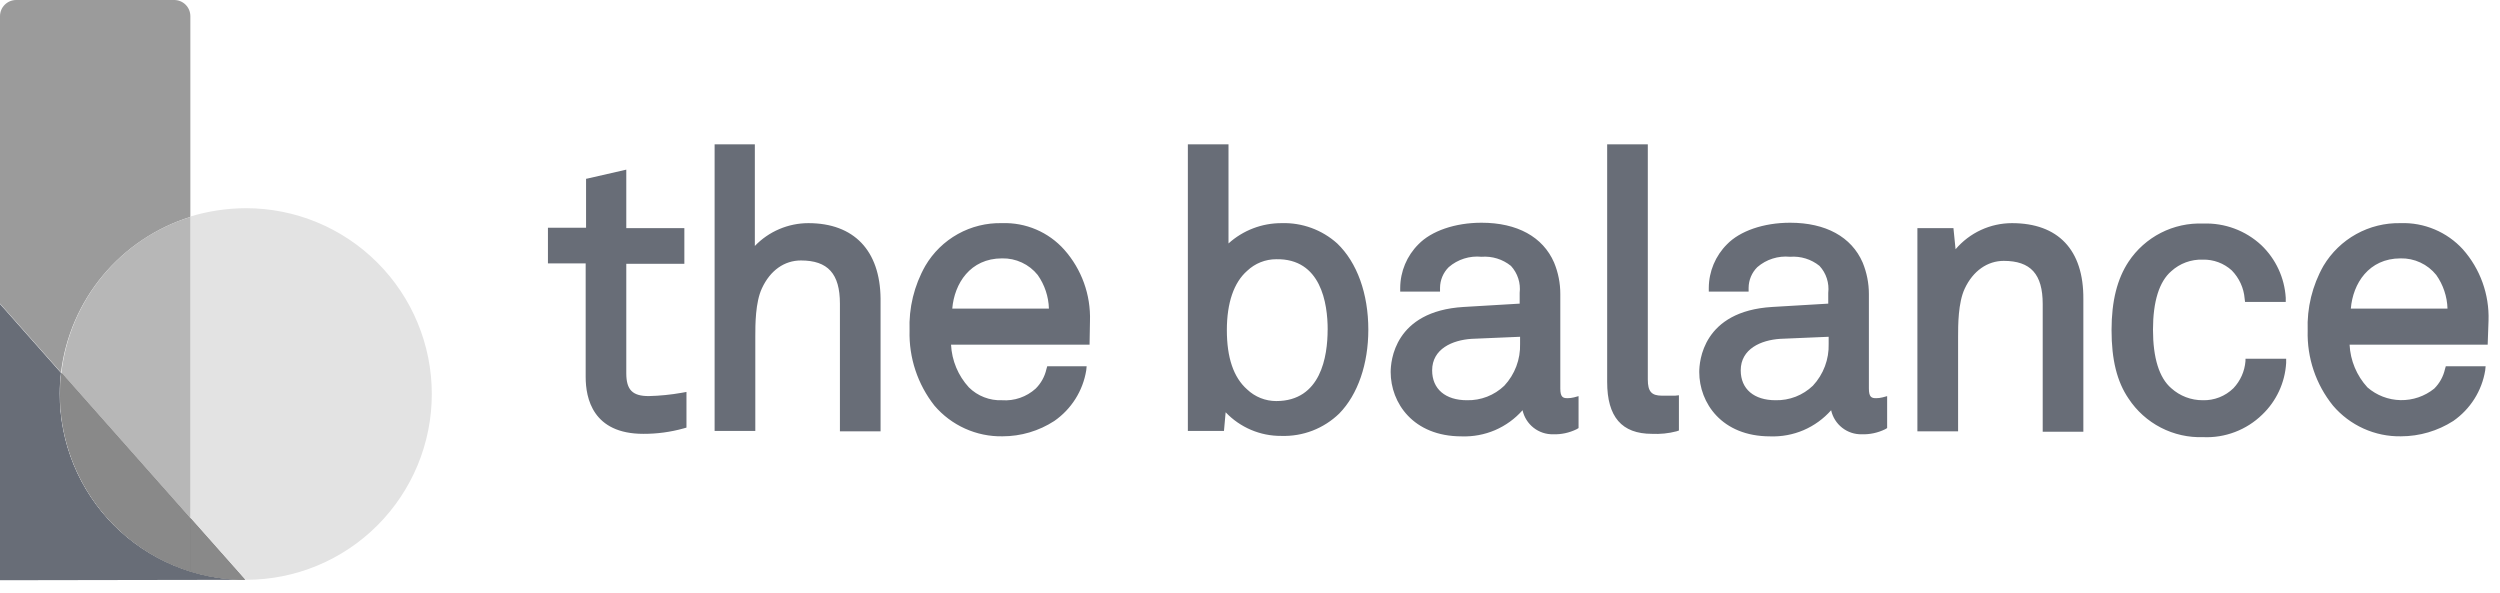<svg width="97" height="23" viewBox="0 0 97 23" fill="none" xmlns="http://www.w3.org/2000/svg">
<g clip-path="url(#clip0_702_1275)">
<path d="M7.386 8.416V0.628C7.386 0.461 7.32 0.302 7.203 0.184C7.085 0.066 6.925 0 6.759 0H0.628C0.461 0 0.302 0.066 0.184 0.184C0.066 0.302 0 0.461 0 0.628V11.78L2.366 14.451C2.534 13.069 3.097 11.765 3.987 10.694C4.878 9.624 6.058 8.833 7.386 8.416V8.416Z" fill="#9B9B9B"/>
<path d="M9.543 8.078C8.812 8.08 8.086 8.189 7.386 8.4V20.099L9.512 22.497H9.544C11.457 22.497 13.29 21.738 14.642 20.386C15.994 19.034 16.754 17.2 16.754 15.288C16.754 13.376 15.994 11.542 14.642 10.19C13.29 8.838 11.457 8.078 9.544 8.078H9.543Z" fill="#E3E3E3"/>
<path d="M2.382 14.467L7.386 20.115V8.416C6.056 8.831 4.874 9.624 3.986 10.698C3.097 11.773 2.54 13.082 2.382 14.467V14.467Z" fill="#B7B7B7"/>
<path d="M9.495 22.497C7.585 22.49 5.756 21.725 4.41 20.37C3.065 19.015 2.312 17.181 2.317 15.272C2.317 15.003 2.333 14.734 2.366 14.467L0 11.796V22.513L9.495 22.497Z" fill="#686D77"/>
<path d="M7.386 22.175C8.075 22.387 8.791 22.495 9.511 22.497L7.386 20.1V22.175Z" fill="#6E6E6E"/>
<path d="M7.386 22.175C8.075 22.387 8.791 22.495 9.511 22.497L7.386 20.1V22.175Z" fill="#898989"/>
<path d="M2.333 15.288C2.333 16.824 2.823 18.32 3.732 19.559C4.641 20.798 5.921 21.714 7.387 22.175V20.116L2.382 14.467C2.35 14.739 2.334 15.014 2.333 15.288V15.288Z" fill="#6E6E6E"/>
<path d="M2.333 15.288C2.333 16.824 2.823 18.32 3.732 19.559C4.641 20.798 5.921 21.714 7.387 22.175V20.116L2.382 14.467C2.35 14.739 2.334 15.014 2.333 15.288V15.288Z" fill="#898989"/>
<path d="M25.169 15.368C24.541 15.368 24.3 15.127 24.3 14.483V10.235H26.553V8.851H24.3V6.582L22.755 6.936H22.739V8.835H21.26V10.219H22.724V14.628C22.724 15.449 22.998 16.833 24.961 16.833C25.488 16.835 26.014 16.765 26.522 16.623L26.635 16.591V15.207L26.458 15.239C26.032 15.315 25.601 15.358 25.169 15.368V15.368ZM31.364 8.658C30.977 8.658 30.593 8.737 30.236 8.889C29.879 9.041 29.557 9.263 29.288 9.543V5.6H27.727V16.72H29.306V13.051C29.306 12.6 29.306 11.731 29.564 11.184C29.885 10.492 30.432 10.106 31.076 10.106C32.122 10.106 32.589 10.621 32.589 11.78V16.736H34.166V11.586C34.148 9.721 33.134 8.658 31.364 8.658ZM38.879 8.658C38.28 8.643 37.688 8.789 37.165 9.08C36.641 9.372 36.205 9.798 35.902 10.315C35.469 11.079 35.257 11.948 35.291 12.826C35.262 13.88 35.604 14.91 36.256 15.738C36.581 16.119 36.986 16.423 37.443 16.629C37.899 16.835 38.395 16.938 38.895 16.929C39.609 16.93 40.308 16.723 40.907 16.334C41.235 16.106 41.513 15.815 41.726 15.478C41.939 15.141 42.082 14.764 42.146 14.37L42.162 14.21H40.633L40.601 14.322C40.537 14.609 40.392 14.872 40.183 15.079C40.007 15.238 39.801 15.36 39.577 15.437C39.353 15.515 39.116 15.546 38.879 15.529C38.642 15.539 38.405 15.499 38.184 15.413C37.962 15.328 37.761 15.197 37.592 15.03C37.175 14.575 36.931 13.989 36.9 13.373H42.275L42.291 12.456C42.325 11.439 41.968 10.448 41.293 9.688C40.991 9.349 40.618 9.082 40.201 8.904C39.784 8.726 39.333 8.642 38.879 8.658V8.658ZM36.948 11.973C37.029 11.007 37.64 10.025 38.879 10.025C39.144 10.019 39.407 10.074 39.647 10.186C39.887 10.297 40.098 10.463 40.263 10.669C40.533 11.052 40.684 11.505 40.698 11.973H36.948ZM49.726 8.658C48.965 8.655 48.23 8.936 47.666 9.446V5.6H46.089V16.72H47.49L47.555 15.996C47.832 16.288 48.167 16.52 48.538 16.678C48.909 16.836 49.308 16.916 49.711 16.913C50.126 16.927 50.539 16.858 50.926 16.709C51.313 16.559 51.666 16.333 51.964 16.044C52.688 15.304 53.091 14.113 53.091 12.793C53.091 11.393 52.656 10.186 51.884 9.446C51.293 8.915 50.52 8.633 49.726 8.658V8.658ZM51.512 12.793C51.512 13.823 51.254 15.561 49.517 15.561C49.097 15.561 48.694 15.4 48.39 15.111C47.859 14.644 47.602 13.872 47.602 12.809C47.602 11.747 47.875 10.959 48.39 10.508C48.694 10.219 49.097 10.058 49.517 10.058C51.254 10.025 51.514 11.764 51.514 12.793H51.512ZM60.813 15.449C60.652 15.449 60.54 15.416 60.54 15.079V11.409C60.541 10.99 60.459 10.574 60.298 10.186C59.864 9.189 58.866 8.642 57.482 8.642C56.452 8.642 55.535 8.963 55.036 9.478C54.586 9.926 54.332 10.533 54.328 11.168V11.313H55.873V11.17C55.875 10.867 55.996 10.578 56.211 10.365C56.384 10.215 56.587 10.102 56.805 10.033C57.024 9.964 57.254 9.94 57.482 9.963C57.894 9.931 58.303 10.057 58.625 10.317C58.753 10.457 58.85 10.622 58.908 10.803C58.967 10.983 58.985 11.174 58.963 11.363V11.781L56.79 11.91C54.087 12.071 53.958 14.034 53.958 14.436C53.958 15.627 54.827 16.931 56.71 16.931C57.154 16.947 57.597 16.865 58.007 16.69C58.416 16.514 58.781 16.25 59.075 15.917C59.135 16.187 59.286 16.427 59.503 16.597C59.721 16.768 59.99 16.857 60.266 16.85C60.578 16.86 60.887 16.793 61.167 16.657L61.248 16.609V15.37L61.071 15.418C60.986 15.439 60.9 15.45 60.813 15.45V15.449ZM58.979 13.067V13.341C58.997 13.942 58.777 14.526 58.367 14.966C58.175 15.15 57.948 15.295 57.699 15.392C57.451 15.488 57.186 15.535 56.919 15.529C56.082 15.529 55.567 15.095 55.567 14.37C55.567 13.534 56.356 13.196 57.096 13.147L58.979 13.067ZM64.997 15.352H64.482C64.08 15.352 63.935 15.191 63.935 14.725V5.6H62.358V14.821C62.358 16.173 62.922 16.833 64.096 16.833C64.416 16.849 64.736 16.817 65.046 16.736L65.142 16.704V15.336L64.997 15.352ZM72.786 15.449C72.625 15.449 72.513 15.416 72.513 15.079V11.409C72.513 10.99 72.431 10.574 72.271 10.186C71.837 9.189 70.839 8.642 69.455 8.642C68.425 8.642 67.508 8.963 67.009 9.478C66.559 9.926 66.305 10.533 66.301 11.168V11.313H67.846V11.17C67.848 10.867 67.969 10.578 68.184 10.365C68.357 10.215 68.559 10.102 68.778 10.033C68.996 9.964 69.227 9.94 69.455 9.963C69.867 9.931 70.276 10.057 70.597 10.317C70.726 10.457 70.823 10.622 70.881 10.803C70.939 10.983 70.958 11.174 70.936 11.363V11.781L68.763 11.91C66.059 12.071 65.931 14.034 65.931 14.436C65.931 15.627 66.8 16.931 68.683 16.931C69.127 16.947 69.57 16.865 69.979 16.69C70.388 16.514 70.753 16.25 71.048 15.917C71.107 16.187 71.259 16.427 71.476 16.597C71.693 16.768 71.963 16.857 72.239 16.85C72.55 16.86 72.86 16.793 73.14 16.657L73.221 16.609V15.37L73.044 15.418C72.959 15.439 72.873 15.45 72.786 15.45V15.449ZM70.952 13.067V13.341C70.97 13.942 70.75 14.526 70.34 14.966C70.147 15.15 69.921 15.295 69.672 15.392C69.423 15.488 69.158 15.535 68.892 15.529C68.055 15.529 67.54 15.095 67.54 14.37C67.54 13.534 68.329 13.196 69.069 13.147L70.952 13.067ZM78.064 8.658C77.648 8.658 77.237 8.749 76.859 8.924C76.481 9.099 76.146 9.354 75.876 9.671L75.795 8.867V8.851H74.395V16.736H75.974V13.067C75.974 12.616 75.974 11.747 76.231 11.2C76.553 10.508 77.117 10.122 77.744 10.122C78.79 10.122 79.257 10.637 79.257 11.796V16.752H80.834V11.603C80.848 9.688 79.851 8.658 78.066 8.658H78.064ZM87.124 14.016C87.092 14.408 86.927 14.777 86.658 15.062C86.501 15.216 86.314 15.337 86.11 15.417C85.905 15.497 85.687 15.535 85.467 15.529C85.015 15.531 84.579 15.365 84.244 15.062C83.777 14.66 83.536 13.888 83.536 12.793C83.536 11.699 83.777 10.927 84.244 10.524C84.577 10.22 85.016 10.058 85.467 10.074C85.882 10.063 86.286 10.213 86.593 10.492C86.882 10.788 87.059 11.175 87.092 11.586L87.108 11.715H88.687V11.554C88.64 10.778 88.301 10.048 87.738 9.511C87.127 8.944 86.317 8.643 85.485 8.674C84.915 8.651 84.35 8.775 83.842 9.034C83.335 9.294 82.903 9.679 82.588 10.154C82.153 10.814 81.928 11.667 81.928 12.809C81.928 13.952 82.137 14.805 82.588 15.465C82.902 15.942 83.333 16.33 83.841 16.592C84.348 16.854 84.914 16.981 85.485 16.961C85.905 16.98 86.324 16.912 86.717 16.762C87.11 16.613 87.468 16.385 87.77 16.092C88.325 15.564 88.658 14.845 88.703 14.081V13.92H87.126L87.124 14.016ZM96.555 12.439C96.589 11.423 96.232 10.432 95.557 9.671C95.252 9.338 94.878 9.075 94.461 8.9C94.044 8.725 93.595 8.642 93.143 8.658C92.542 8.645 91.948 8.791 91.423 9.082C90.897 9.373 90.458 9.799 90.15 10.315C89.717 11.079 89.505 11.948 89.538 12.826C89.508 13.883 89.856 14.915 90.52 15.738C90.845 16.119 91.25 16.423 91.706 16.629C92.162 16.835 92.659 16.938 93.159 16.929C93.878 16.928 94.581 16.721 95.187 16.334C95.514 16.106 95.793 15.815 96.006 15.478C96.219 15.141 96.362 14.764 96.426 14.37L96.442 14.21H94.897L94.865 14.322C94.801 14.609 94.656 14.872 94.447 15.079C94.078 15.376 93.616 15.534 93.142 15.525C92.669 15.516 92.213 15.341 91.856 15.03C91.439 14.575 91.194 13.989 91.164 13.373H96.522L96.555 12.439ZM91.212 11.973C91.292 11.007 91.904 10.025 93.143 10.025C93.408 10.019 93.67 10.074 93.91 10.186C94.15 10.297 94.361 10.463 94.527 10.669C94.797 11.052 94.949 11.506 94.963 11.974L91.212 11.973Z" fill="#686D77"/>
</g>
<defs>
<clipPath id="clip0_702_1275">
<rect width="96.556" height="22.513" fill="white"/>
</clipPath>
</defs>
</svg>
